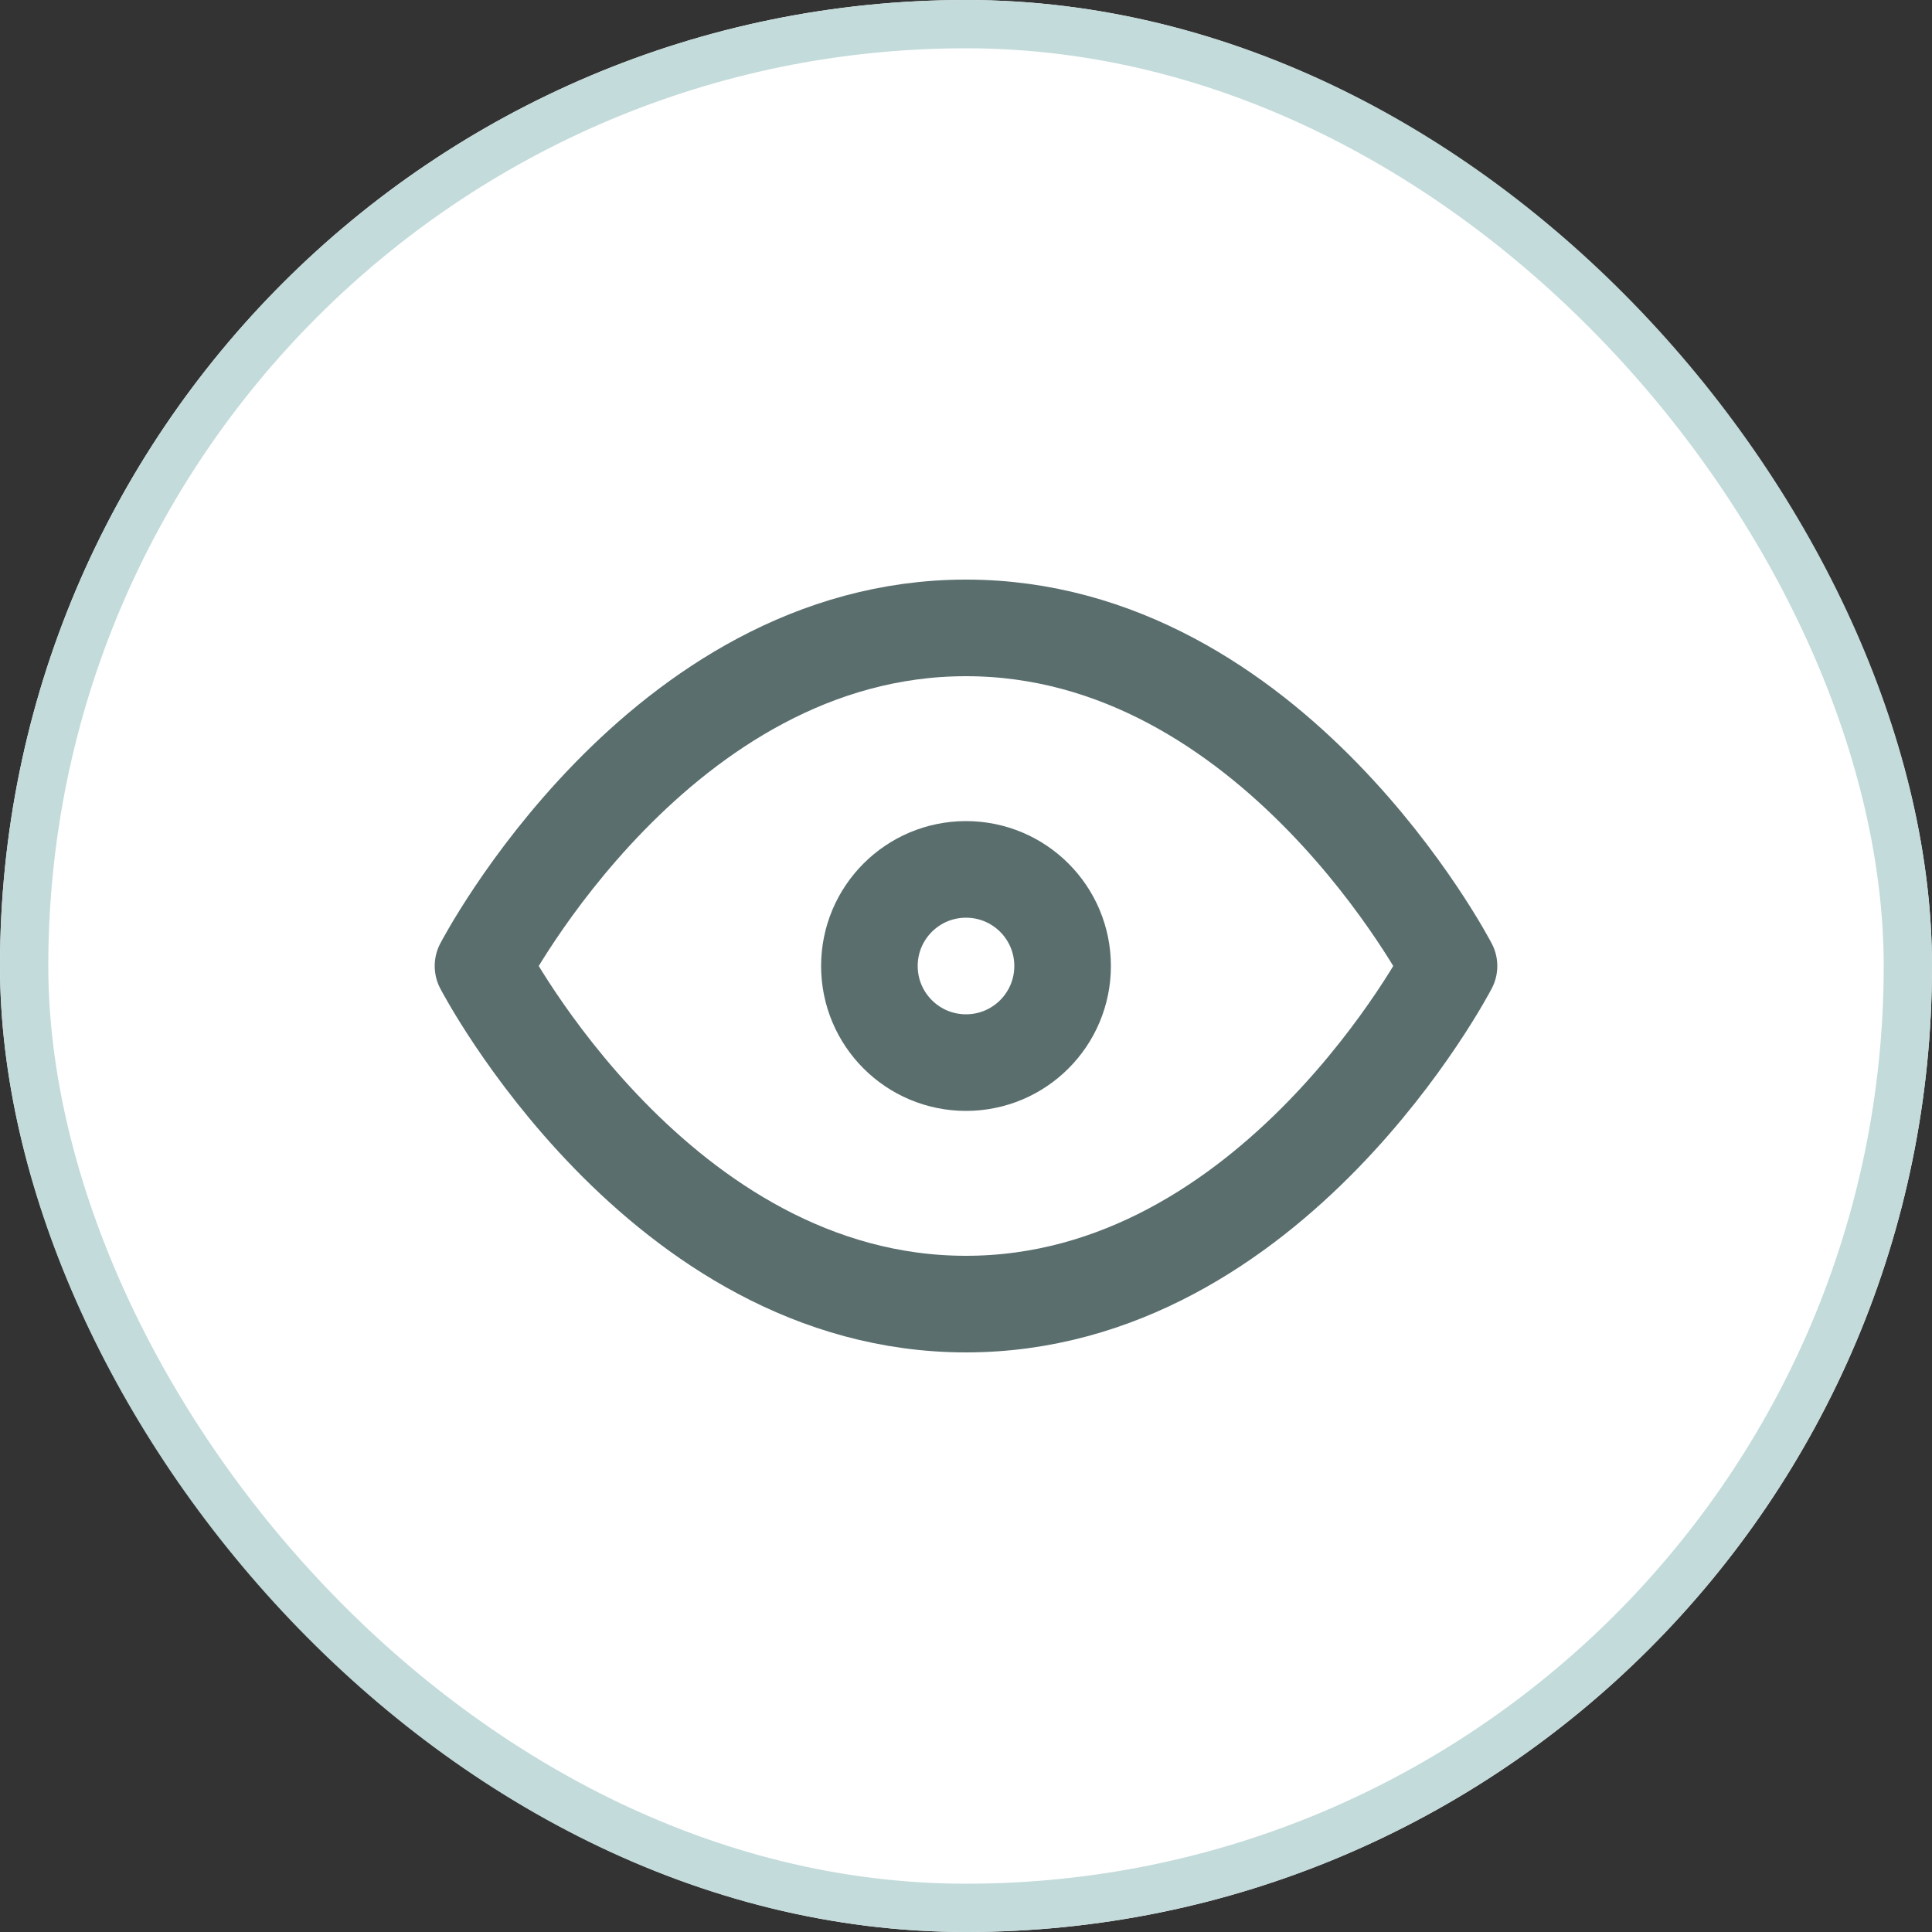 <svg width="40" height="40" viewBox="0 0 40 40" fill="none" xmlns="http://www.w3.org/2000/svg">
<rect x="0" y="0" width="40" height="40" fill="#333333" stroke="none"/>
<rect width="40" height="40" rx="20" fill="#F5F8F9"/>
<rect x="0.5" y="0.5" width="39" height="39" rx="19.5" fill="white"/>
<rect x="0.5" y="0.5" width="39" height="39" rx="19.5" stroke="#C4DBDB"/>
<path d="M10 20C10 20 13.636 13 20 13C26.364 13 30 20 30 20C30 20 26.364 27 20 27C13.636 27 10 20 10 20Z" stroke="#5A6E6E" stroke-width="2" stroke-linecap="round" stroke-linejoin="round"/>
<path d="M20 22C21.105 22 22 21.105 22 20C22 18.895 21.105 18 20 18C18.895 18 18 18.895 18 20C18 21.105 18.895 22 20 22Z" stroke="#5A6E6E" stroke-width="2" stroke-linecap="round" stroke-linejoin="round"/>
</svg>
